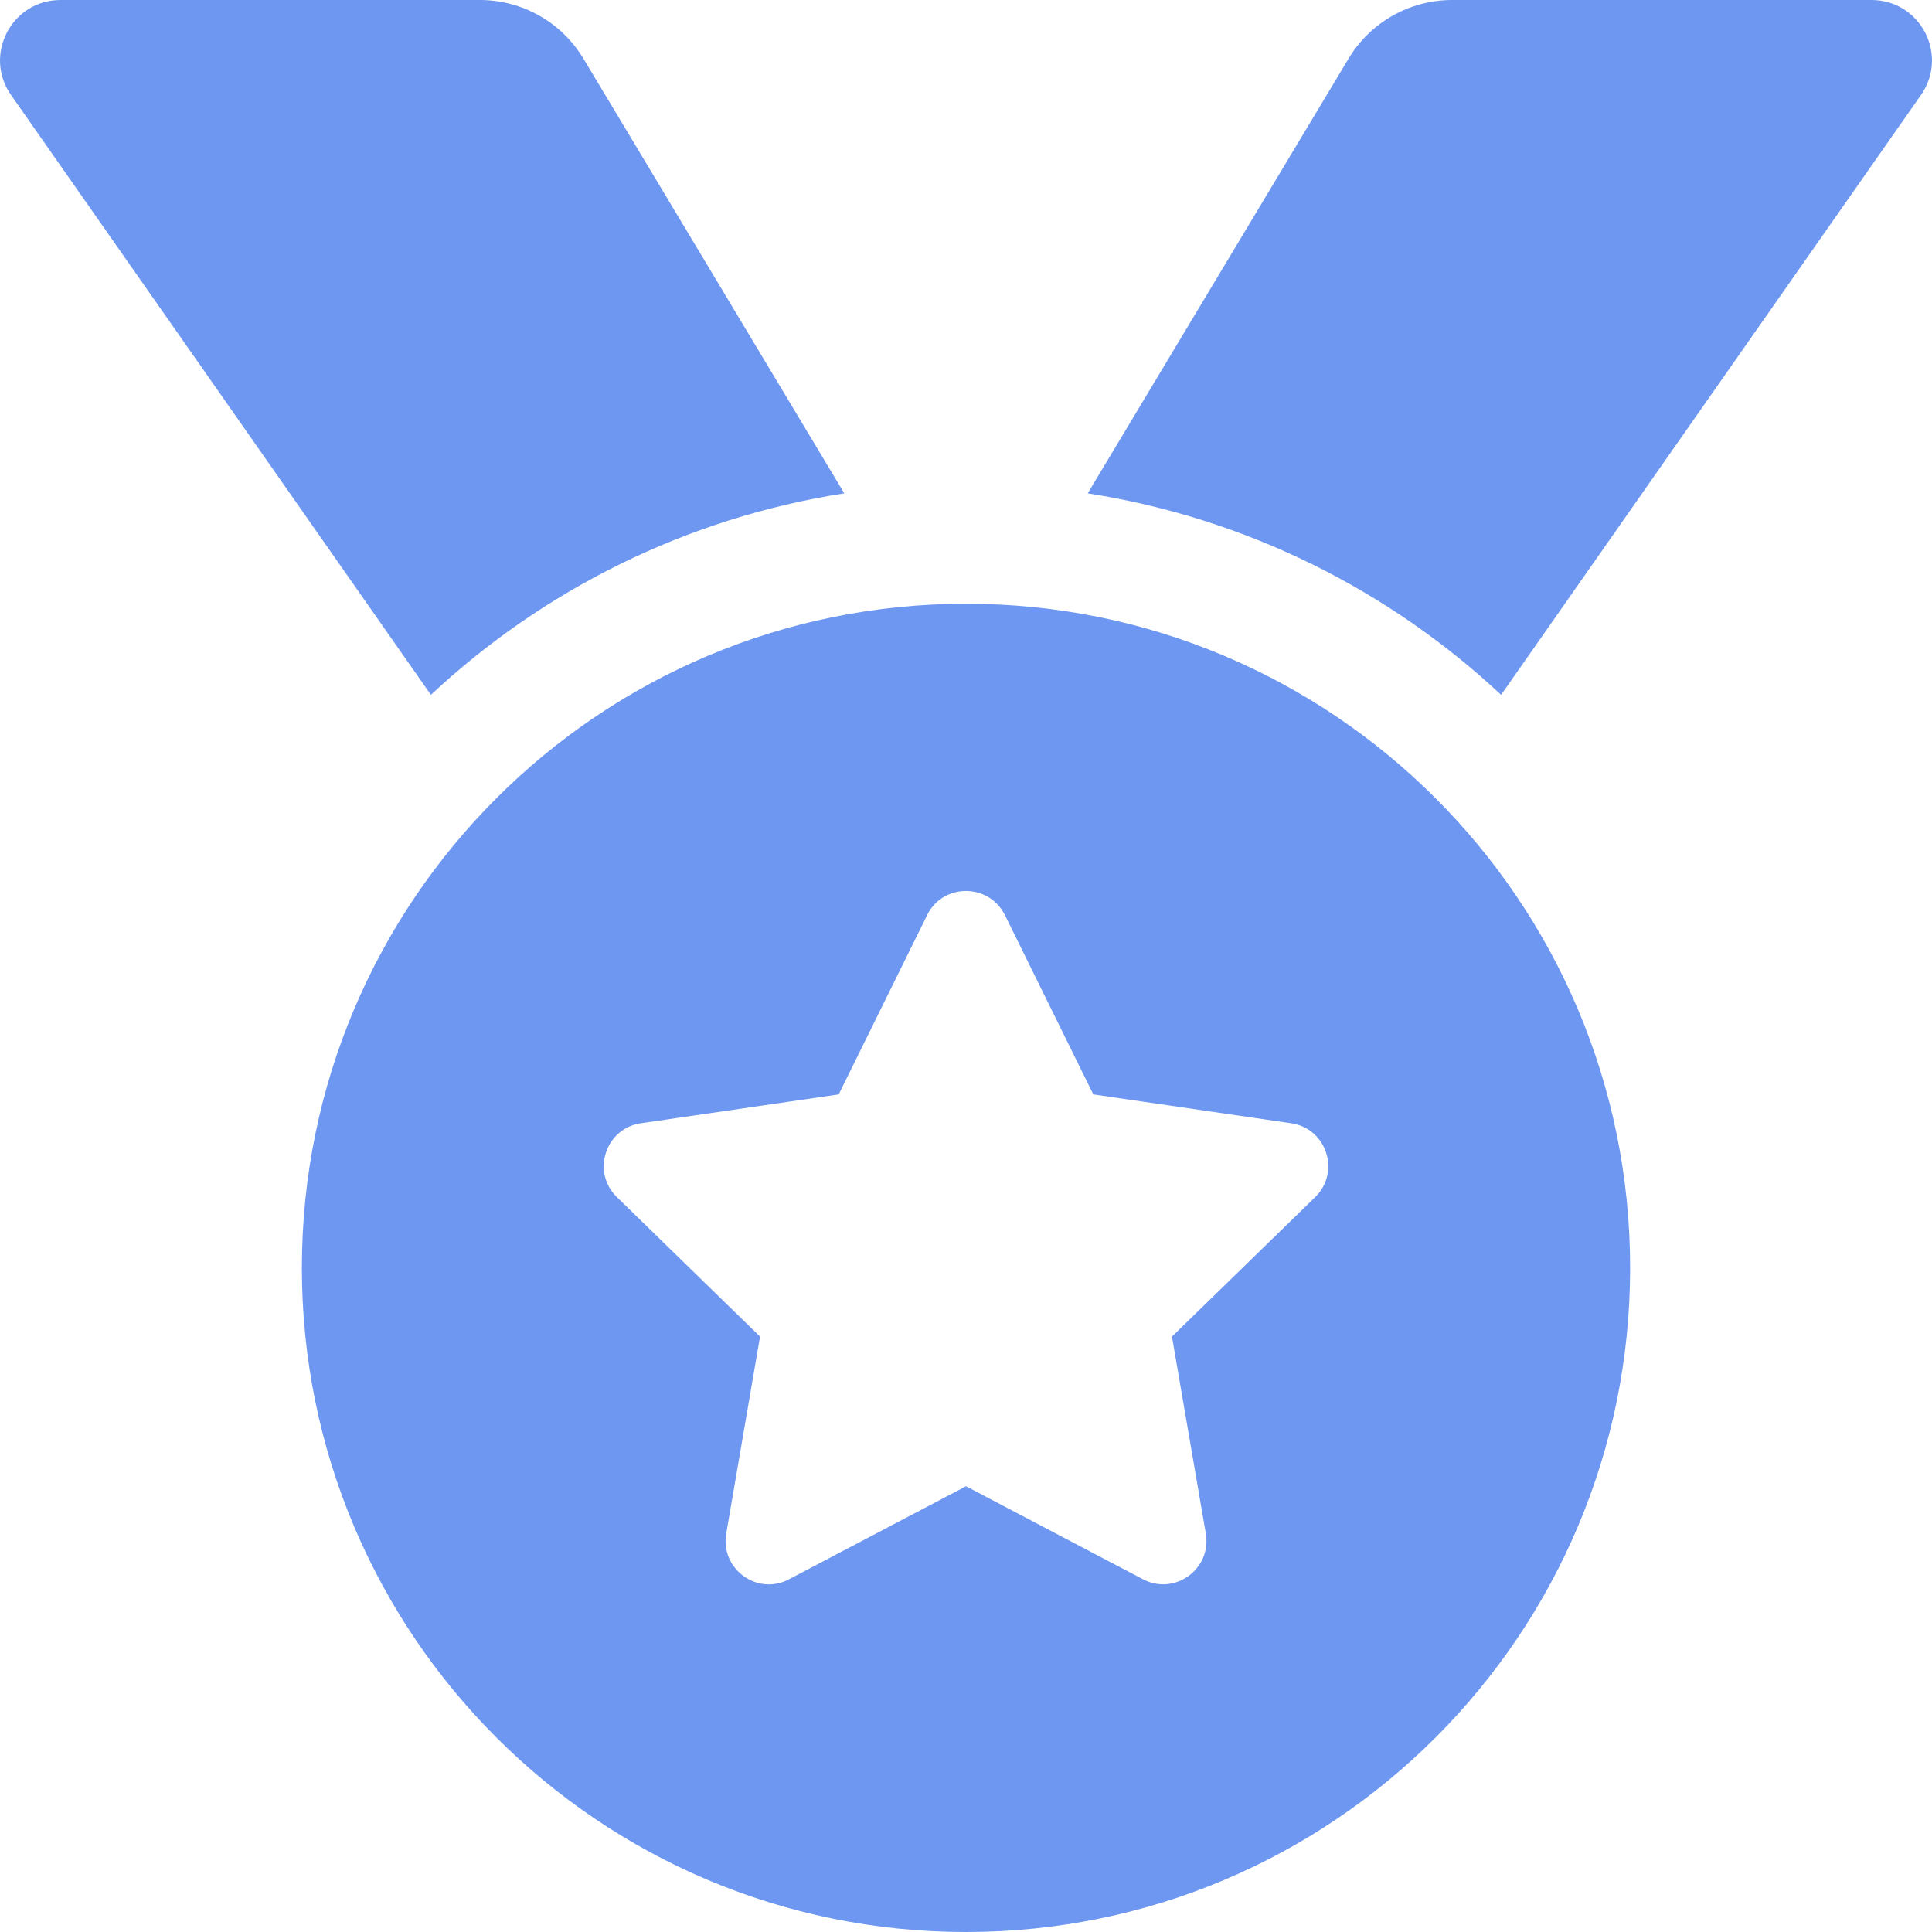 <svg width="28" height="28" viewBox="0 0 28 28" fill="none" xmlns="http://www.w3.org/2000/svg">
<path d="M12.236 7.15L8.456 0.85C8.3 0.591 8.08 0.376 7.817 0.227C7.554 0.078 7.257 1.97558e-05 6.955 0L0.877 0C0.168 0 -0.246 0.797 0.16 1.377L6.245 10.07C7.87 8.551 9.937 7.509 12.236 7.15ZM27.123 0H21.045C20.43 0 19.86 0.323 19.544 0.85L15.764 7.15C18.063 7.509 20.13 8.551 21.755 10.07L27.84 1.377C28.246 0.797 27.832 0 27.123 0ZM14 8.75C8.684 8.75 4.375 13.059 4.375 18.375C4.375 23.691 8.684 28 14 28C19.316 28 23.625 23.691 23.625 18.375C23.625 13.059 19.316 8.75 14 8.75ZM19.06 17.35L16.985 19.371L17.476 22.227C17.563 22.739 17.024 23.13 16.565 22.888L14 21.54L11.435 22.888C10.976 23.132 10.437 22.738 10.525 22.227L11.015 19.371L8.941 17.35C8.568 16.987 8.774 16.353 9.288 16.279L12.155 15.861L13.437 13.262C13.552 13.028 13.775 12.913 13.999 12.913C14.224 12.913 14.448 13.03 14.564 13.262L15.845 15.861L18.712 16.279C19.227 16.353 19.433 16.987 19.06 17.35Z" fill="#6E97F1"/>
</svg>
